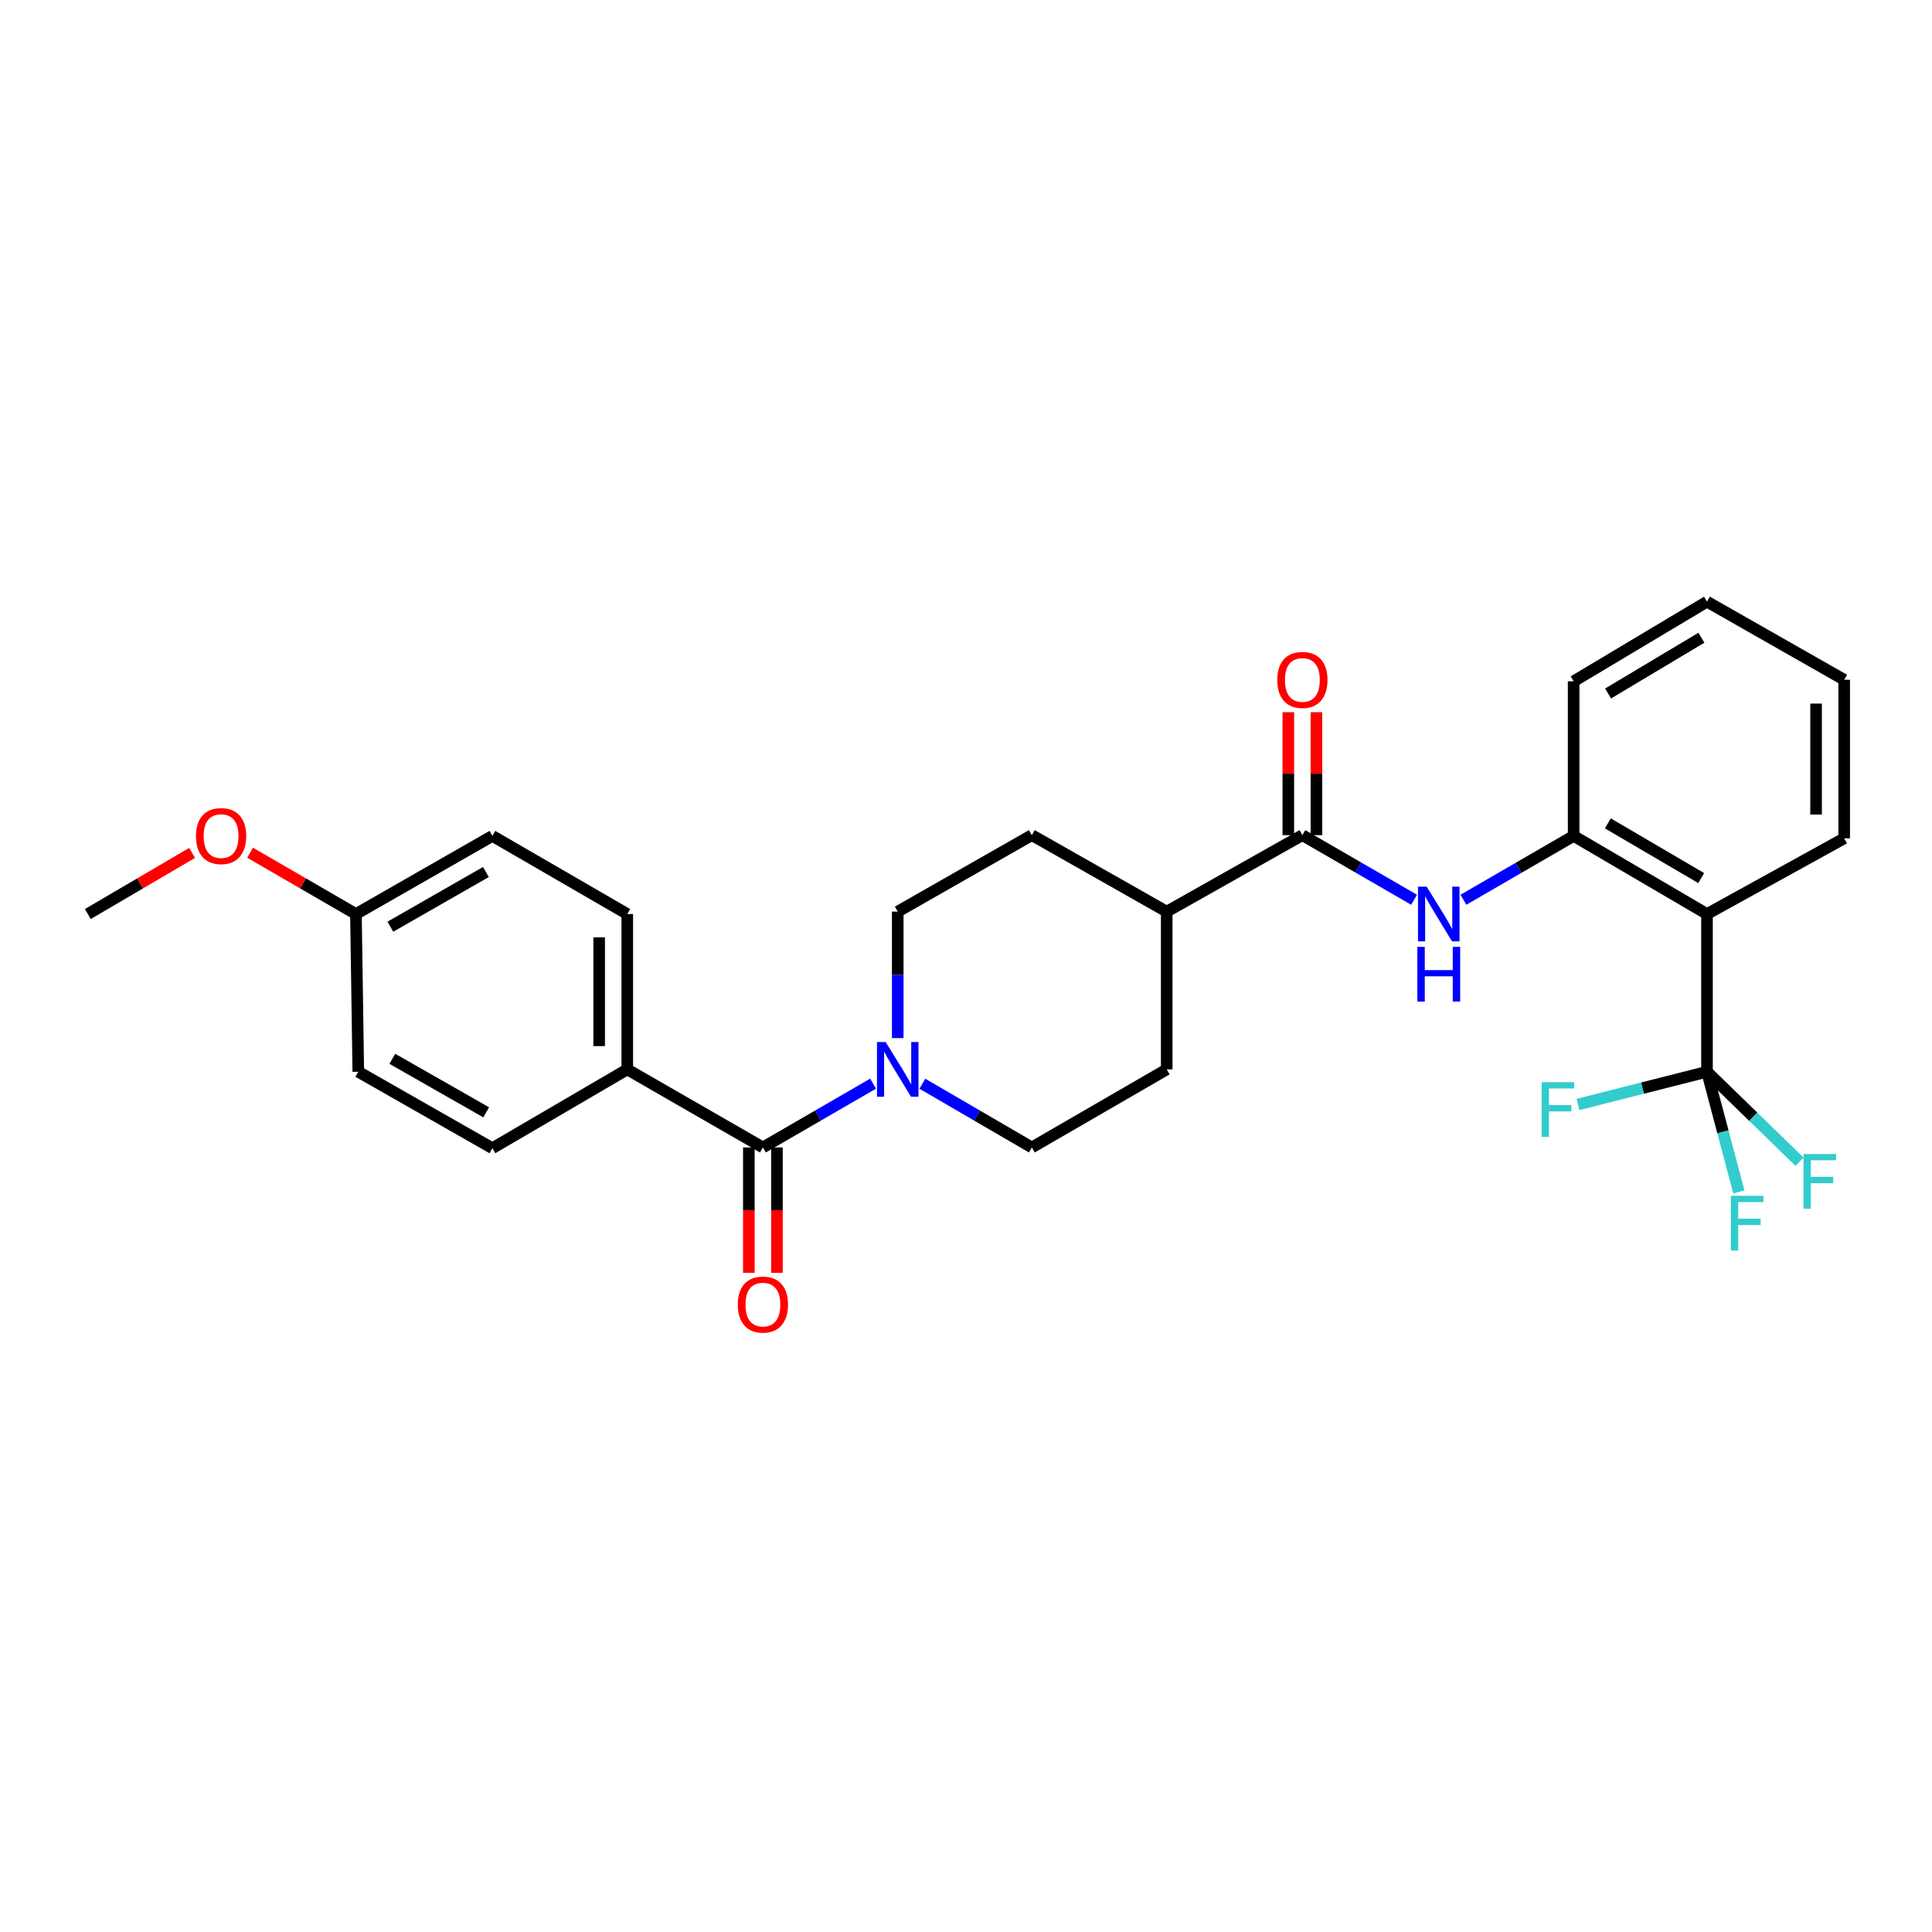 <?xml version='1.0' encoding='iso-8859-1'?>
<svg version='1.1' baseProfile='full'
              xmlns='http://www.w3.org/2000/svg'
                      xmlns:rdkit='http://www.rdkit.org/xml'
                      xmlns:xlink='http://www.w3.org/1999/xlink'
                  xml:space='preserve'
width='1000px' height='1000px' viewBox='0 0 1000 1000'>
<!-- END OF HEADER -->
<rect style='opacity:1.0;fill:#FFFFFF;stroke:none' width='1000' height='1000' x='0' y='0'> </rect>
<path class='bond-0' d='M 883.537,554.74 L 883.537,473.104' style='fill:none;fill-rule:evenodd;stroke:#000000;stroke-width:6px;stroke-linecap:butt;stroke-linejoin:miter;stroke-opacity:1' />
<path class='bond-12' d='M 883.537,554.74 L 907.494,578.027' style='fill:none;fill-rule:evenodd;stroke:#000000;stroke-width:6px;stroke-linecap:butt;stroke-linejoin:miter;stroke-opacity:1' />
<path class='bond-12' d='M 907.494,578.027 L 931.452,601.314' style='fill:none;fill-rule:evenodd;stroke:#33CCCC;stroke-width:6px;stroke-linecap:butt;stroke-linejoin:miter;stroke-opacity:1' />
<path class='bond-13' d='M 883.537,554.74 L 850.155,563.206' style='fill:none;fill-rule:evenodd;stroke:#000000;stroke-width:6px;stroke-linecap:butt;stroke-linejoin:miter;stroke-opacity:1' />
<path class='bond-13' d='M 850.155,563.206 L 816.773,571.672' style='fill:none;fill-rule:evenodd;stroke:#33CCCC;stroke-width:6px;stroke-linecap:butt;stroke-linejoin:miter;stroke-opacity:1' />
<path class='bond-14' d='M 883.537,554.74 L 891.783,585.835' style='fill:none;fill-rule:evenodd;stroke:#000000;stroke-width:6px;stroke-linecap:butt;stroke-linejoin:miter;stroke-opacity:1' />
<path class='bond-14' d='M 891.783,585.835 L 900.029,616.931' style='fill:none;fill-rule:evenodd;stroke:#33CCCC;stroke-width:6px;stroke-linecap:butt;stroke-linejoin:miter;stroke-opacity:1' />
<path class='bond-5' d='M 883.537,473.104 L 814.516,432.667' style='fill:none;fill-rule:evenodd;stroke:#000000;stroke-width:6px;stroke-linecap:butt;stroke-linejoin:miter;stroke-opacity:1' />
<path class='bond-5' d='M 880.537,454.488 L 832.222,426.182' style='fill:none;fill-rule:evenodd;stroke:#000000;stroke-width:6px;stroke-linecap:butt;stroke-linejoin:miter;stroke-opacity:1' />
<path class='bond-22' d='M 883.537,473.104 L 954.545,433.919' style='fill:none;fill-rule:evenodd;stroke:#000000;stroke-width:6px;stroke-linecap:butt;stroke-linejoin:miter;stroke-opacity:1' />
<path class='bond-1' d='M 394.873,593.917 L 423.393,577.41' style='fill:none;fill-rule:evenodd;stroke:#000000;stroke-width:6px;stroke-linecap:butt;stroke-linejoin:miter;stroke-opacity:1' />
<path class='bond-1' d='M 423.393,577.41 L 451.913,560.902' style='fill:none;fill-rule:evenodd;stroke:#0000FF;stroke-width:6px;stroke-linecap:butt;stroke-linejoin:miter;stroke-opacity:1' />
<path class='bond-6' d='M 394.873,593.917 L 324.673,553.519' style='fill:none;fill-rule:evenodd;stroke:#000000;stroke-width:6px;stroke-linecap:butt;stroke-linejoin:miter;stroke-opacity:1' />
<path class='bond-10' d='M 387.6,593.917 L 387.6,626.365' style='fill:none;fill-rule:evenodd;stroke:#000000;stroke-width:6px;stroke-linecap:butt;stroke-linejoin:miter;stroke-opacity:1' />
<path class='bond-10' d='M 387.6,626.365 L 387.6,658.813' style='fill:none;fill-rule:evenodd;stroke:#FF0000;stroke-width:6px;stroke-linecap:butt;stroke-linejoin:miter;stroke-opacity:1' />
<path class='bond-10' d='M 402.146,593.917 L 402.146,626.365' style='fill:none;fill-rule:evenodd;stroke:#000000;stroke-width:6px;stroke-linecap:butt;stroke-linejoin:miter;stroke-opacity:1' />
<path class='bond-10' d='M 402.146,626.365 L 402.146,658.813' style='fill:none;fill-rule:evenodd;stroke:#FF0000;stroke-width:6px;stroke-linecap:butt;stroke-linejoin:miter;stroke-opacity:1' />
<path class='bond-2' d='M 464.669,537.318 L 464.669,504.589' style='fill:none;fill-rule:evenodd;stroke:#0000FF;stroke-width:6px;stroke-linecap:butt;stroke-linejoin:miter;stroke-opacity:1' />
<path class='bond-2' d='M 464.669,504.589 L 464.669,471.86' style='fill:none;fill-rule:evenodd;stroke:#000000;stroke-width:6px;stroke-linecap:butt;stroke-linejoin:miter;stroke-opacity:1' />
<path class='bond-29' d='M 477.417,560.939 L 505.748,577.428' style='fill:none;fill-rule:evenodd;stroke:#0000FF;stroke-width:6px;stroke-linecap:butt;stroke-linejoin:miter;stroke-opacity:1' />
<path class='bond-29' d='M 505.748,577.428 L 534.078,593.917' style='fill:none;fill-rule:evenodd;stroke:#000000;stroke-width:6px;stroke-linecap:butt;stroke-linejoin:miter;stroke-opacity:1' />
<path class='bond-3' d='M 674.107,432.271 L 703.016,448.992' style='fill:none;fill-rule:evenodd;stroke:#000000;stroke-width:6px;stroke-linecap:butt;stroke-linejoin:miter;stroke-opacity:1' />
<path class='bond-3' d='M 703.016,448.992 L 731.925,465.713' style='fill:none;fill-rule:evenodd;stroke:#0000FF;stroke-width:6px;stroke-linecap:butt;stroke-linejoin:miter;stroke-opacity:1' />
<path class='bond-7' d='M 674.107,432.271 L 603.891,471.86' style='fill:none;fill-rule:evenodd;stroke:#000000;stroke-width:6px;stroke-linecap:butt;stroke-linejoin:miter;stroke-opacity:1' />
<path class='bond-11' d='M 681.38,432.271 L 681.38,400.448' style='fill:none;fill-rule:evenodd;stroke:#000000;stroke-width:6px;stroke-linecap:butt;stroke-linejoin:miter;stroke-opacity:1' />
<path class='bond-11' d='M 681.38,400.448 L 681.38,368.626' style='fill:none;fill-rule:evenodd;stroke:#FF0000;stroke-width:6px;stroke-linecap:butt;stroke-linejoin:miter;stroke-opacity:1' />
<path class='bond-11' d='M 666.834,432.271 L 666.834,400.448' style='fill:none;fill-rule:evenodd;stroke:#000000;stroke-width:6px;stroke-linecap:butt;stroke-linejoin:miter;stroke-opacity:1' />
<path class='bond-11' d='M 666.834,400.448 L 666.834,368.626' style='fill:none;fill-rule:evenodd;stroke:#FF0000;stroke-width:6px;stroke-linecap:butt;stroke-linejoin:miter;stroke-opacity:1' />
<path class='bond-4' d='M 757.461,465.715 L 785.988,449.191' style='fill:none;fill-rule:evenodd;stroke:#0000FF;stroke-width:6px;stroke-linecap:butt;stroke-linejoin:miter;stroke-opacity:1' />
<path class='bond-4' d='M 785.988,449.191 L 814.516,432.667' style='fill:none;fill-rule:evenodd;stroke:#000000;stroke-width:6px;stroke-linecap:butt;stroke-linejoin:miter;stroke-opacity:1' />
<path class='bond-24' d='M 814.516,432.667 L 814.516,352.648' style='fill:none;fill-rule:evenodd;stroke:#000000;stroke-width:6px;stroke-linecap:butt;stroke-linejoin:miter;stroke-opacity:1' />
<path class='bond-17' d='M 324.673,553.519 L 324.673,473.104' style='fill:none;fill-rule:evenodd;stroke:#000000;stroke-width:6px;stroke-linecap:butt;stroke-linejoin:miter;stroke-opacity:1' />
<path class='bond-17' d='M 310.127,541.457 L 310.127,485.167' style='fill:none;fill-rule:evenodd;stroke:#000000;stroke-width:6px;stroke-linecap:butt;stroke-linejoin:miter;stroke-opacity:1' />
<path class='bond-18' d='M 324.673,553.519 L 254.86,594.313' style='fill:none;fill-rule:evenodd;stroke:#000000;stroke-width:6px;stroke-linecap:butt;stroke-linejoin:miter;stroke-opacity:1' />
<path class='bond-15' d='M 603.891,471.86 L 603.891,553.519' style='fill:none;fill-rule:evenodd;stroke:#000000;stroke-width:6px;stroke-linecap:butt;stroke-linejoin:miter;stroke-opacity:1' />
<path class='bond-16' d='M 603.891,471.86 L 534.078,432.271' style='fill:none;fill-rule:evenodd;stroke:#000000;stroke-width:6px;stroke-linecap:butt;stroke-linejoin:miter;stroke-opacity:1' />
<path class='bond-8' d='M 464.669,471.86 L 534.078,432.271' style='fill:none;fill-rule:evenodd;stroke:#000000;stroke-width:6px;stroke-linecap:butt;stroke-linejoin:miter;stroke-opacity:1' />
<path class='bond-9' d='M 534.078,593.917 L 603.891,553.519' style='fill:none;fill-rule:evenodd;stroke:#000000;stroke-width:6px;stroke-linecap:butt;stroke-linejoin:miter;stroke-opacity:1' />
<path class='bond-21' d='M 324.673,473.104 L 254.86,432.667' style='fill:none;fill-rule:evenodd;stroke:#000000;stroke-width:6px;stroke-linecap:butt;stroke-linejoin:miter;stroke-opacity:1' />
<path class='bond-20' d='M 254.86,594.313 L 185.451,554.74' style='fill:none;fill-rule:evenodd;stroke:#000000;stroke-width:6px;stroke-linecap:butt;stroke-linejoin:miter;stroke-opacity:1' />
<path class='bond-20' d='M 251.653,575.74 L 203.067,548.039' style='fill:none;fill-rule:evenodd;stroke:#000000;stroke-width:6px;stroke-linecap:butt;stroke-linejoin:miter;stroke-opacity:1' />
<path class='bond-19' d='M 184.231,473.104 L 185.451,554.74' style='fill:none;fill-rule:evenodd;stroke:#000000;stroke-width:6px;stroke-linecap:butt;stroke-linejoin:miter;stroke-opacity:1' />
<path class='bond-23' d='M 184.231,473.104 L 156.837,457.235' style='fill:none;fill-rule:evenodd;stroke:#000000;stroke-width:6px;stroke-linecap:butt;stroke-linejoin:miter;stroke-opacity:1' />
<path class='bond-23' d='M 156.837,457.235 L 129.443,441.366' style='fill:none;fill-rule:evenodd;stroke:#FF0000;stroke-width:6px;stroke-linecap:butt;stroke-linejoin:miter;stroke-opacity:1' />
<path class='bond-30' d='M 184.231,473.104 L 254.86,432.667' style='fill:none;fill-rule:evenodd;stroke:#000000;stroke-width:6px;stroke-linecap:butt;stroke-linejoin:miter;stroke-opacity:1' />
<path class='bond-30' d='M 202.053,479.662 L 251.493,451.356' style='fill:none;fill-rule:evenodd;stroke:#000000;stroke-width:6px;stroke-linecap:butt;stroke-linejoin:miter;stroke-opacity:1' />
<path class='bond-26' d='M 954.545,433.919 L 954.545,351.856' style='fill:none;fill-rule:evenodd;stroke:#000000;stroke-width:6px;stroke-linecap:butt;stroke-linejoin:miter;stroke-opacity:1' />
<path class='bond-26' d='M 939.999,421.61 L 939.999,364.165' style='fill:none;fill-rule:evenodd;stroke:#000000;stroke-width:6px;stroke-linecap:butt;stroke-linejoin:miter;stroke-opacity:1' />
<path class='bond-25' d='M 99.428,441.46 L 72.441,457.282' style='fill:none;fill-rule:evenodd;stroke:#FF0000;stroke-width:6px;stroke-linecap:butt;stroke-linejoin:miter;stroke-opacity:1' />
<path class='bond-25' d='M 72.441,457.282 L 45.455,473.104' style='fill:none;fill-rule:evenodd;stroke:#000000;stroke-width:6px;stroke-linecap:butt;stroke-linejoin:miter;stroke-opacity:1' />
<path class='bond-28' d='M 814.516,352.648 L 883.537,311.418' style='fill:none;fill-rule:evenodd;stroke:#000000;stroke-width:6px;stroke-linecap:butt;stroke-linejoin:miter;stroke-opacity:1' />
<path class='bond-28' d='M 832.329,358.951 L 880.643,330.09' style='fill:none;fill-rule:evenodd;stroke:#000000;stroke-width:6px;stroke-linecap:butt;stroke-linejoin:miter;stroke-opacity:1' />
<path class='bond-27' d='M 954.545,351.856 L 883.537,311.418' style='fill:none;fill-rule:evenodd;stroke:#000000;stroke-width:6px;stroke-linecap:butt;stroke-linejoin:miter;stroke-opacity:1' />
<path  class='atom-3' d='M 458.409 539.359
L 467.689 554.359
Q 468.609 555.839, 470.089 558.519
Q 471.569 561.199, 471.649 561.359
L 471.649 539.359
L 475.409 539.359
L 475.409 567.679
L 471.529 567.679
L 461.569 551.279
Q 460.409 549.359, 459.169 547.159
Q 457.969 544.959, 457.609 544.279
L 457.609 567.679
L 453.929 567.679
L 453.929 539.359
L 458.409 539.359
' fill='#0000FF'/>
<path  class='atom-5' d='M 738.444 458.944
L 747.724 473.944
Q 748.644 475.424, 750.124 478.104
Q 751.604 480.784, 751.684 480.944
L 751.684 458.944
L 755.444 458.944
L 755.444 487.264
L 751.564 487.264
L 741.604 470.864
Q 740.444 468.944, 739.204 466.744
Q 738.004 464.544, 737.644 463.864
L 737.644 487.264
L 733.964 487.264
L 733.964 458.944
L 738.444 458.944
' fill='#0000FF'/>
<path  class='atom-5' d='M 733.624 490.096
L 737.464 490.096
L 737.464 502.136
L 751.944 502.136
L 751.944 490.096
L 755.784 490.096
L 755.784 518.416
L 751.944 518.416
L 751.944 505.336
L 737.464 505.336
L 737.464 518.416
L 733.624 518.416
L 733.624 490.096
' fill='#0000FF'/>
<path  class='atom-11' d='M 381.873 675.244
Q 381.873 668.444, 385.233 664.644
Q 388.593 660.844, 394.873 660.844
Q 401.153 660.844, 404.513 664.644
Q 407.873 668.444, 407.873 675.244
Q 407.873 682.124, 404.473 686.044
Q 401.073 689.924, 394.873 689.924
Q 388.633 689.924, 385.233 686.044
Q 381.873 682.164, 381.873 675.244
M 394.873 686.724
Q 399.193 686.724, 401.513 683.844
Q 403.873 680.924, 403.873 675.244
Q 403.873 669.684, 401.513 666.884
Q 399.193 664.044, 394.873 664.044
Q 390.553 664.044, 388.193 666.844
Q 385.873 669.644, 385.873 675.244
Q 385.873 680.964, 388.193 683.844
Q 390.553 686.724, 394.873 686.724
' fill='#FF0000'/>
<path  class='atom-12' d='M 661.107 351.936
Q 661.107 345.136, 664.467 341.336
Q 667.827 337.536, 674.107 337.536
Q 680.387 337.536, 683.747 341.336
Q 687.107 345.136, 687.107 351.936
Q 687.107 358.816, 683.707 362.736
Q 680.307 366.616, 674.107 366.616
Q 667.867 366.616, 664.467 362.736
Q 661.107 358.856, 661.107 351.936
M 674.107 363.416
Q 678.427 363.416, 680.747 360.536
Q 683.107 357.616, 683.107 351.936
Q 683.107 346.376, 680.747 343.576
Q 678.427 340.736, 674.107 340.736
Q 669.787 340.736, 667.427 343.536
Q 665.107 346.336, 665.107 351.936
Q 665.107 357.656, 667.427 360.536
Q 669.787 363.416, 674.107 363.416
' fill='#FF0000'/>
<path  class='atom-13' d='M 933.487 597.317
L 950.327 597.317
L 950.327 600.557
L 937.287 600.557
L 937.287 609.157
L 948.887 609.157
L 948.887 612.437
L 937.287 612.437
L 937.287 625.637
L 933.487 625.637
L 933.487 597.317
' fill='#33CCCC'/>
<path  class='atom-14' d='M 797.942 560.152
L 814.782 560.152
L 814.782 563.392
L 801.742 563.392
L 801.742 571.992
L 813.342 571.992
L 813.342 575.272
L 801.742 575.272
L 801.742 588.472
L 797.942 588.472
L 797.942 560.152
' fill='#33CCCC'/>
<path  class='atom-15' d='M 895.901 618.958
L 912.741 618.958
L 912.741 622.198
L 899.701 622.198
L 899.701 630.798
L 911.301 630.798
L 911.301 634.078
L 899.701 634.078
L 899.701 647.278
L 895.901 647.278
L 895.901 618.958
' fill='#33CCCC'/>
<path  class='atom-24' d='M 101.427 432.747
Q 101.427 425.947, 104.787 422.147
Q 108.147 418.347, 114.427 418.347
Q 120.707 418.347, 124.067 422.147
Q 127.427 425.947, 127.427 432.747
Q 127.427 439.627, 124.027 443.547
Q 120.627 447.427, 114.427 447.427
Q 108.187 447.427, 104.787 443.547
Q 101.427 439.667, 101.427 432.747
M 114.427 444.227
Q 118.747 444.227, 121.067 441.347
Q 123.427 438.427, 123.427 432.747
Q 123.427 427.187, 121.067 424.387
Q 118.747 421.547, 114.427 421.547
Q 110.107 421.547, 107.747 424.347
Q 105.427 427.147, 105.427 432.747
Q 105.427 438.467, 107.747 441.347
Q 110.107 444.227, 114.427 444.227
' fill='#FF0000'/>
</svg>
